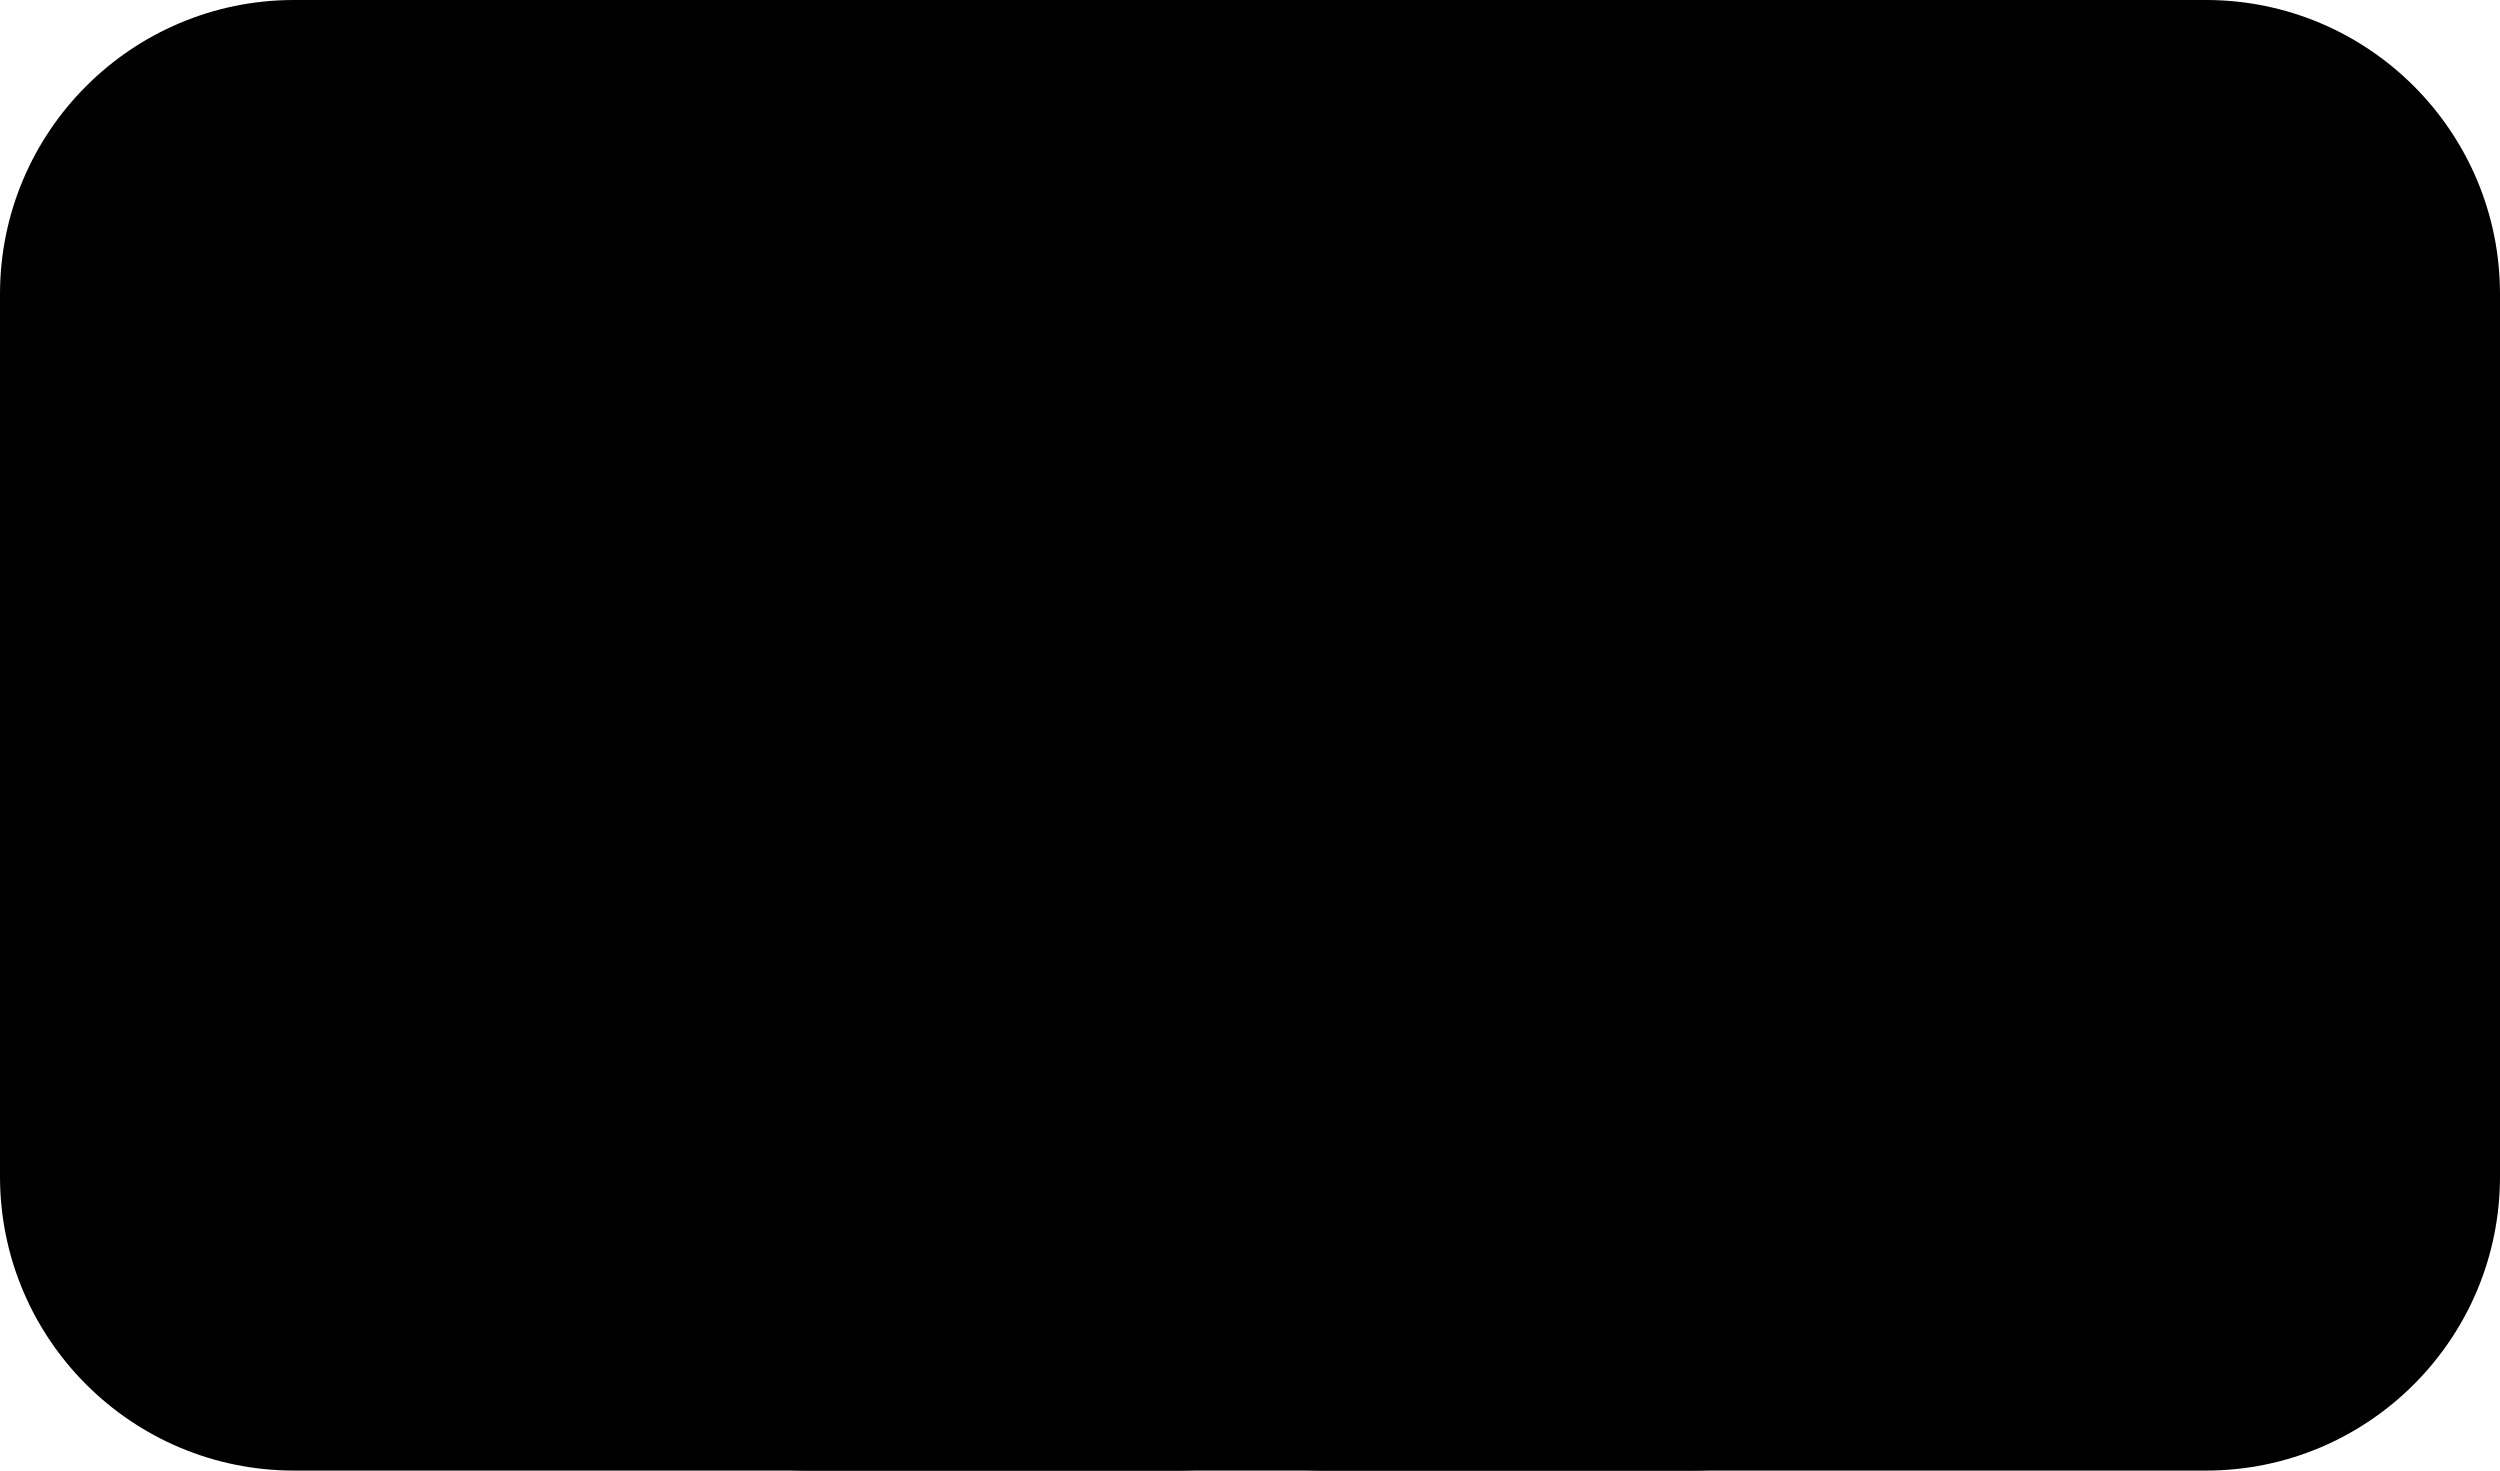 <svg width="68" height="40" viewBox="0 0 68 40" fill="none" xmlns="http://www.w3.org/2000/svg">
<g clip-path="url(#clip0_110_419)">
<g clip-path="url(#clip1_110_419)">
<path d="M32 0H8C3.582 0 0 3.582 0 8V32C0 36.418 3.582 40 8 40H32C36.418 40 40 36.418 40 32V8C40 3.582 36.418 0 32 0Z" fill="#F398B6" style="fill:#F398B6;fill:color(display-p3 0.953 0.596 0.714);fill-opacity:1;"/>
<path d="M46 0H22C17.582 0 14 3.582 14 8V32C14 36.418 17.582 40 22 40H46C50.418 40 54 36.418 54 32V8C54 3.582 50.418 0 46 0Z" fill="#F9CCDB" style="fill:#F9CCDB;fill:color(display-p3 0.977 0.8 0.859);fill-opacity:1;"/>
<path d="M60 0H36C31.582 0 28 3.582 28 8V32C28 36.418 31.582 40 36 40H60C64.418 40 68 36.418 68 32V8C68 3.582 64.418 0 60 0Z" fill="#FEF5F8" style="fill:#FEF5F8;fill:color(display-p3 0.996 0.961 0.973);fill-opacity:1;"/>
<path fill-rule="evenodd" clip-rule="evenodd" d="M48.992 13.168C49.452 12.696 50.207 12.687 50.679 13.146L56.832 19.146C57.062 19.371 57.192 19.678 57.192 20C57.192 20.321 57.062 20.629 56.832 20.854L50.679 26.854C50.207 27.313 49.452 27.304 48.992 26.832C48.533 26.361 48.542 25.606 49.014 25.146L53.069 21.192H40C39.342 21.192 38.808 20.658 38.808 20C38.808 19.341 39.342 18.808 40 18.808H53.069L49.014 14.854C48.542 14.394 48.533 13.639 48.992 13.168Z" fill="#F07EA4" style="fill:#F07EA4;fill:color(display-p3 0.941 0.494 0.643);fill-opacity:1;"/>
</g>
</g>
<defs>
<clipPath id="clip0_110_419">
<rect width="68" height="40" fill="white" style="fill:white;fill-opacity:1;"/>
</clipPath>
<clipPath id="clip1_110_419">
<rect width="68" height="40" fill="white" style="fill:white;fill-opacity:1;"/>
</clipPath>
</defs>
</svg>
